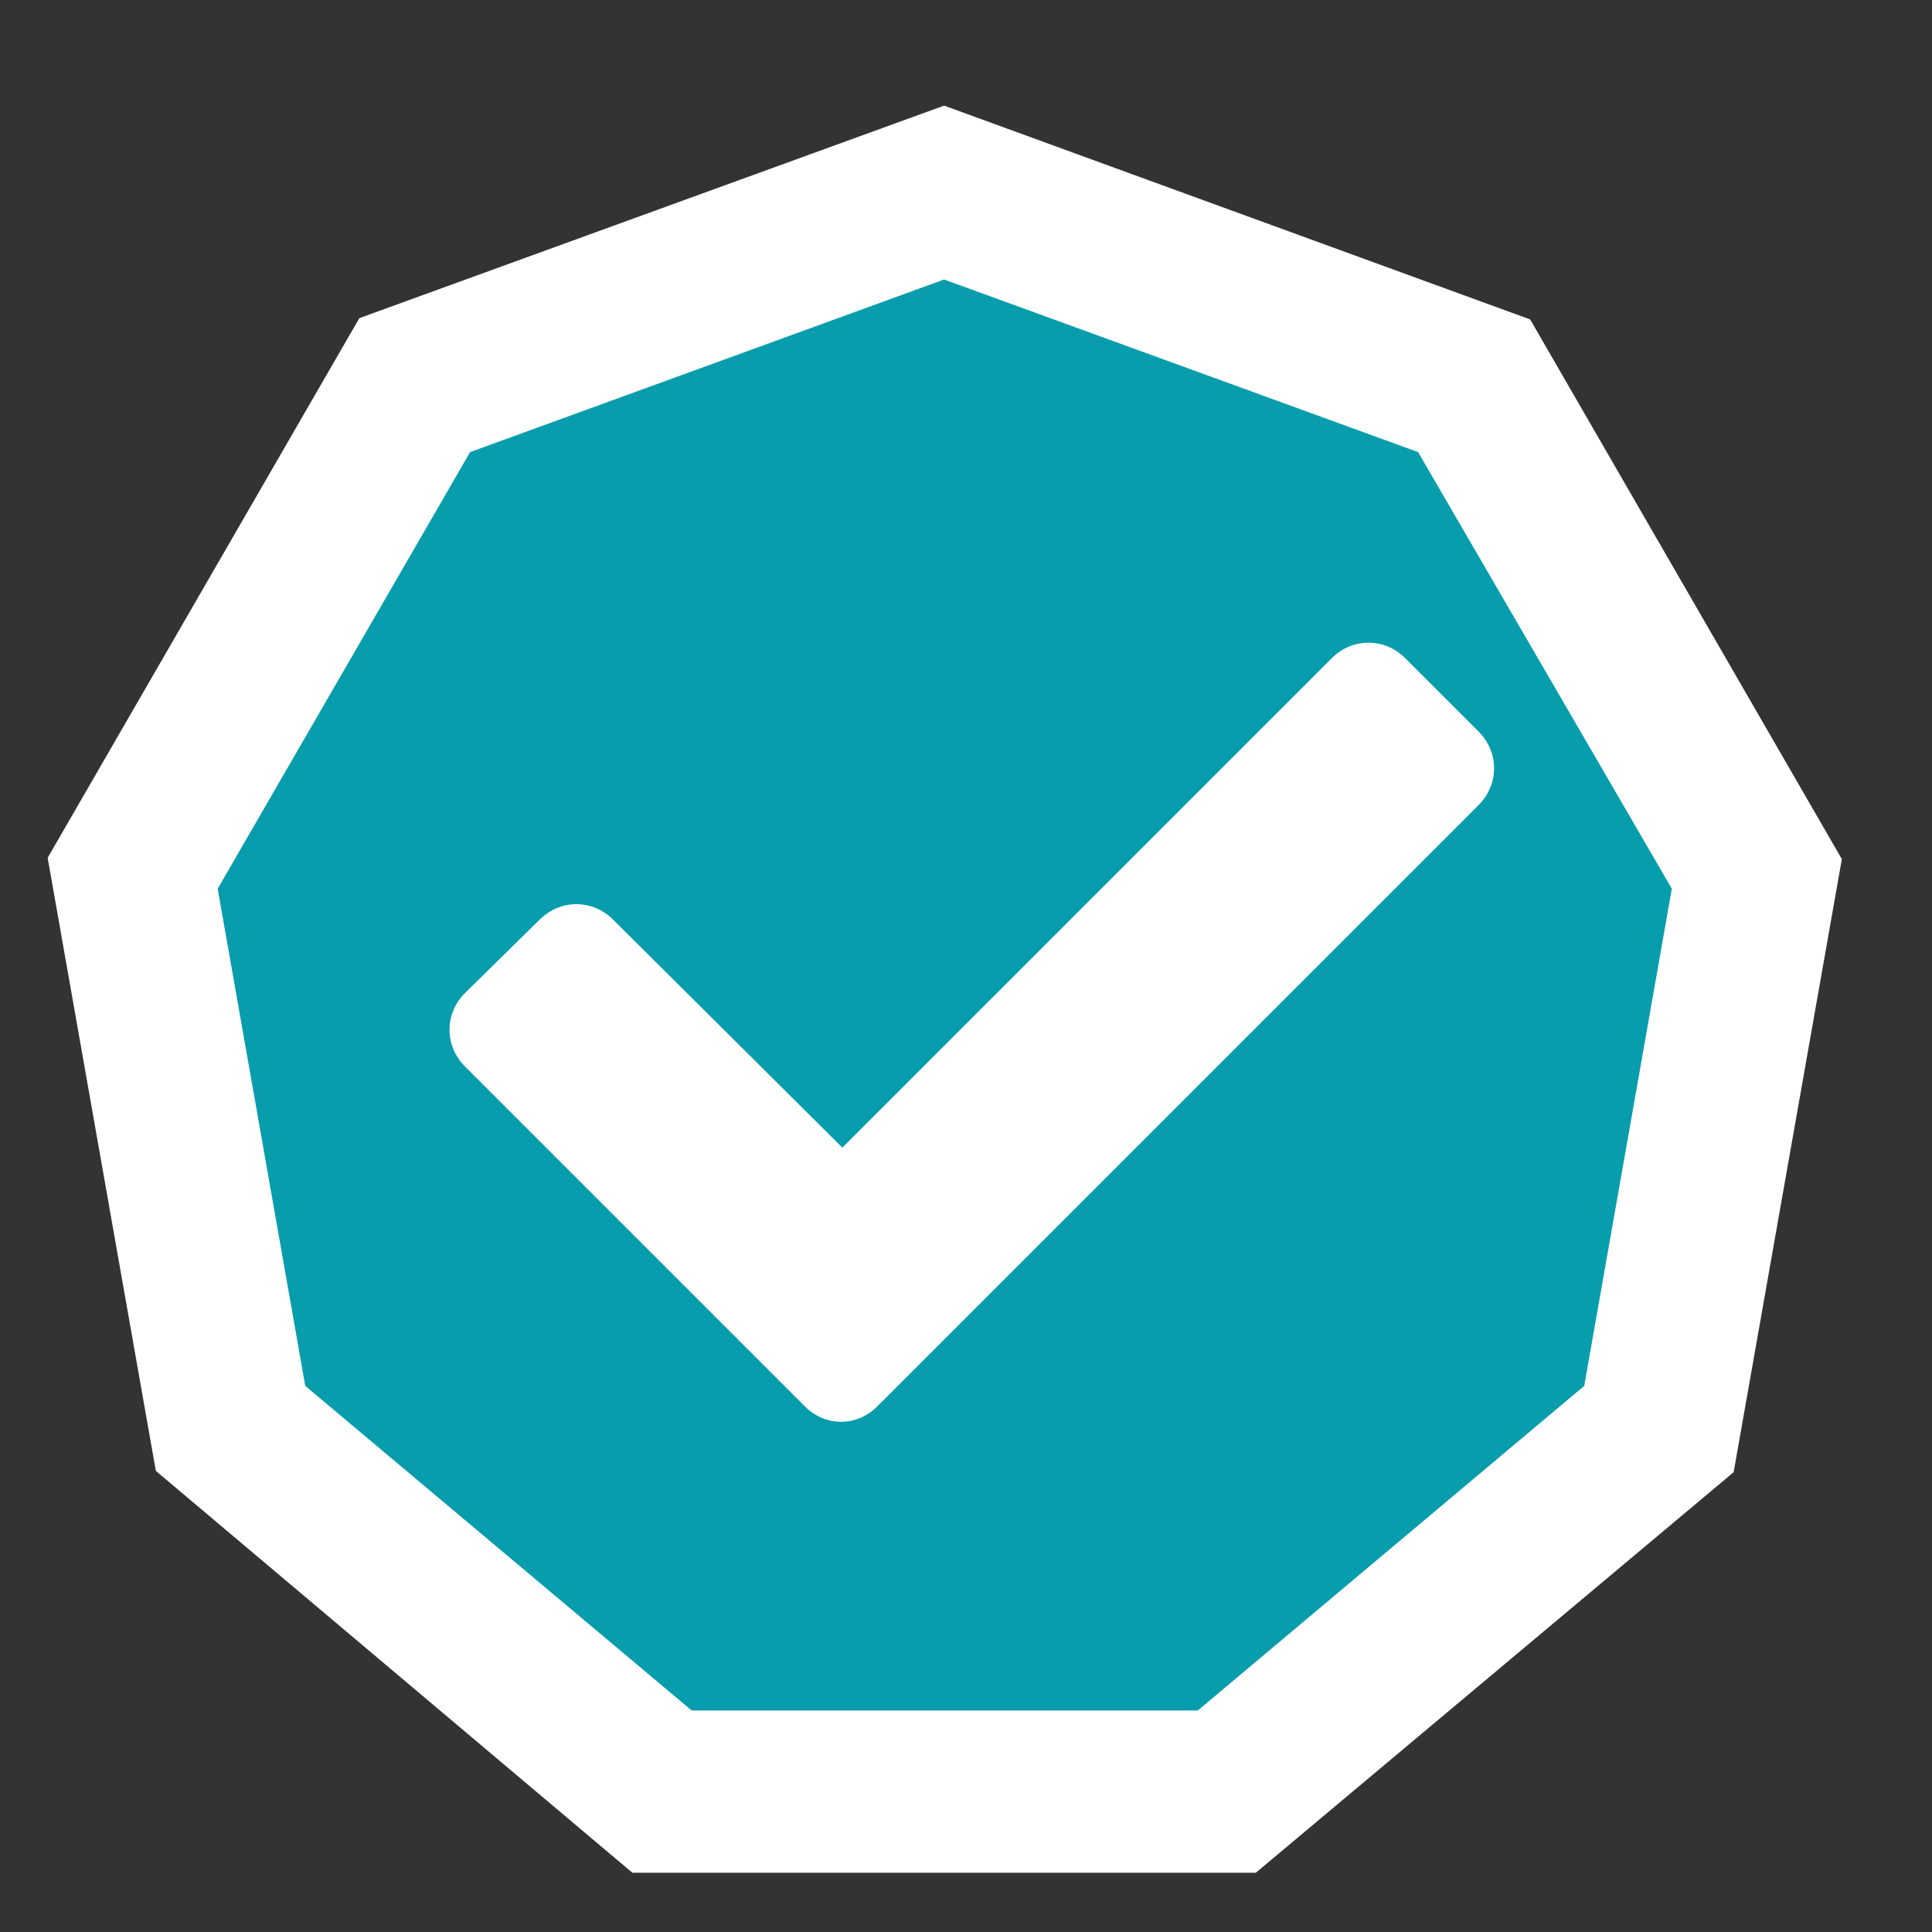 <svg version="1.1" xmlns="http://www.w3.org/2000/svg" x="0" y="0" viewBox="0 0 150 150" style="enable-background:new 0 0 150 150" xml:space="preserve"><rect x="0" y="0" width="150" height="150" fill="#333333" stroke="none"/><style>.tr-verified{fill:#fff}</style><path style="fill:#079dad" d="m51.4 139.1-33.5-28.2-7.6-43.1 21.9-37.9 41.1-15 41.1 15 21.9 37.9-7.5 43.1-33.6 28.2z"/><path class="tr-verified" d="m73.3 21.7 36.8 13.4L129.8 69l-6.8 38.6-30 25.2H53.7l-30-25.2L16.9 69l19.6-33.9 36.8-13.4m0-13.5L27.9 24.7 3.7 66.6l8.4 47.6 37 31.2h48.4l37.1-31.1 8.4-47.6-24.2-41.9L73.3 8.2z"/><path class="tr-verified" d="M62.5 109.2 36.1 82.8c-1.6-1.6-1.6-4.1 0-5.7l5.8-5.7c1.6-1.6 4.1-1.6 5.7 0l17.8 17.7 38-38c1.6-1.6 4.1-1.6 5.7 0l5.7 5.7c1.6 1.6 1.6 4.1 0 5.7l-46.6 46.6c-1.6 1.7-4.1 1.7-5.7.1z"/></svg>
